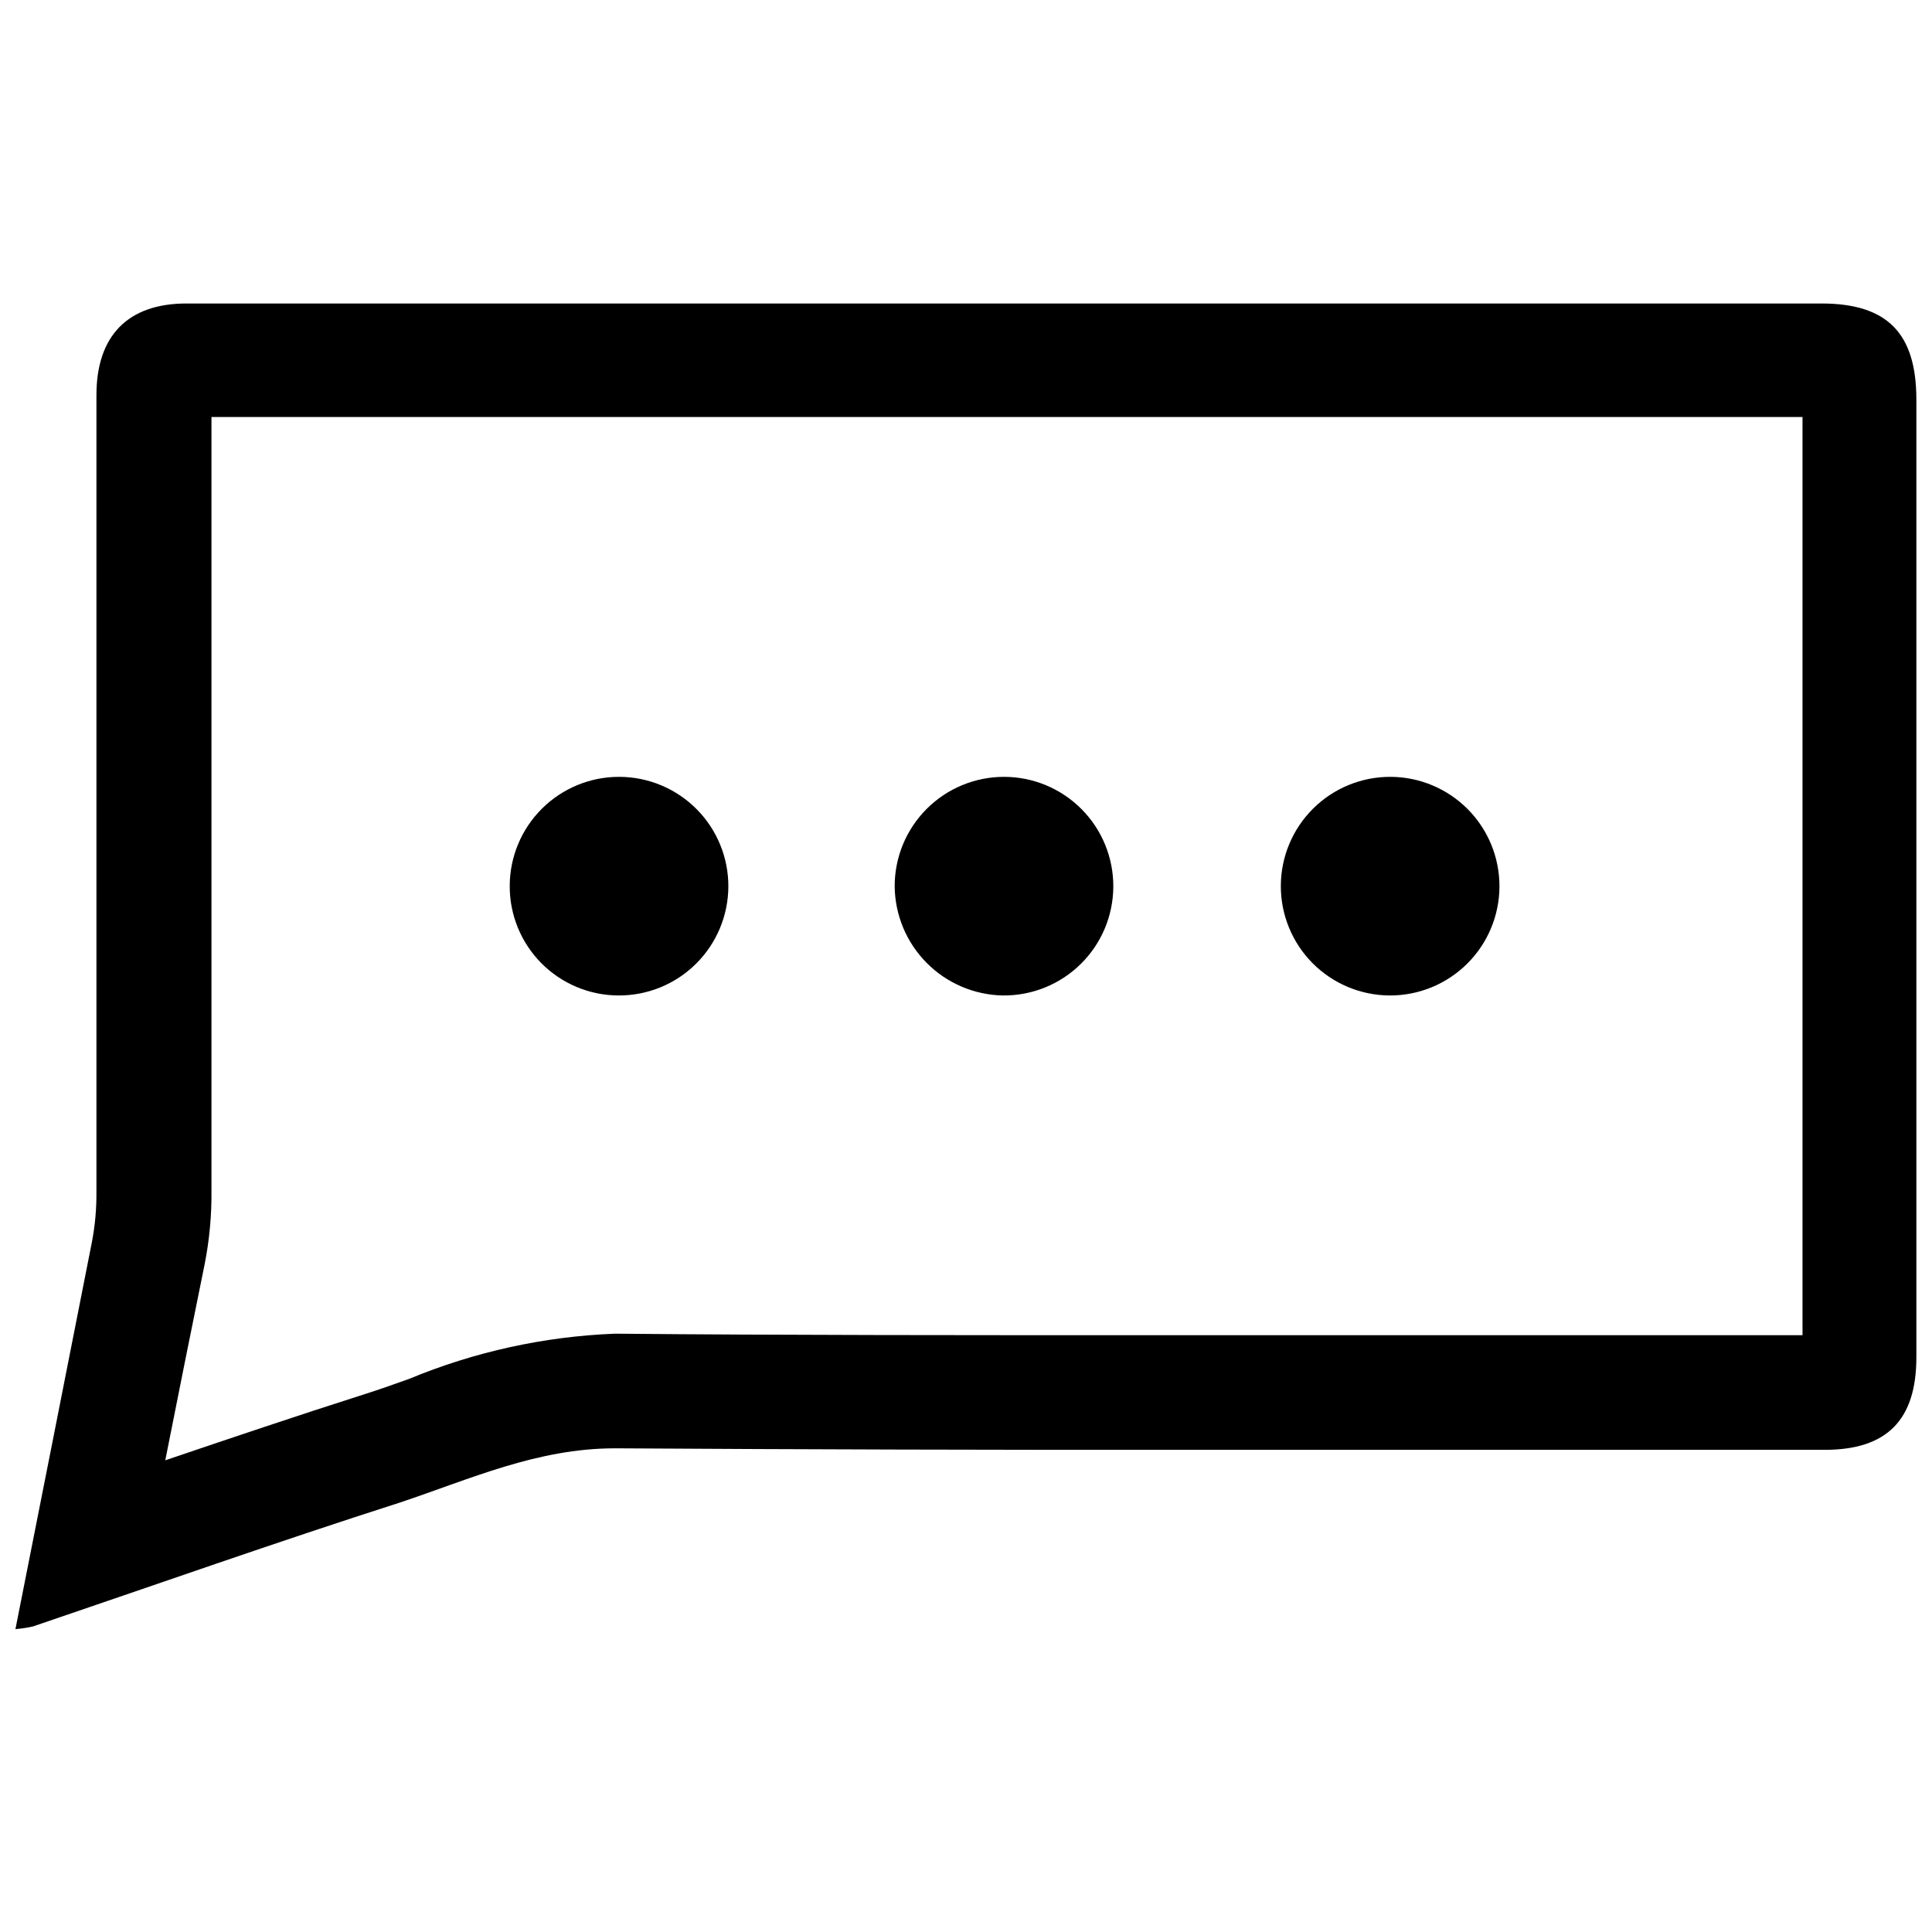 <?xml version="1.0" encoding="UTF-8"?>
<!-- Uploaded to: SVG Repo, www.svgrepo.com, Generator: SVG Repo Mixer Tools -->
<svg width="800px" height="800px" version="1.1" viewBox="144 144 512 512" xmlns="http://www.w3.org/2000/svg">
 <defs>
  <clipPath id="a">
   <path d="m148.09 224h503.81v352h-503.81z"/>
  </clipPath>
 </defs>
 <g clip-path="url(#a)">
  <path d="m306.95 527.82h0.453c49.879 0.301 99.77 0.438 149.68 0.402h170.49c16.473 0 24.285-7.91 24.285-24.535v-253.77c0-17.684-7.758-25.492-25.191-25.492h-433.23c-15.516 0-23.879 8.516-23.879 24.285v211l-0.004-0.004c0.055 4.531-0.352 9.055-1.207 13.504-6.652 33.703-13.301 67.508-20.254 102.52 1.559-0.121 3.109-0.359 4.637-0.703 32.344-10.984 64.59-22.371 97.133-32.797 18.641-6.199 36.426-14.41 57.082-14.41zm-119.15 3.172c3.477-17.531 6.902-34.66 10.43-51.941 1.27-6.438 1.879-12.988 1.812-19.547v-205h421.64v12.293 231.05h-164.55c-58.645 0-106.15 0-149.48-0.402l-0.703-0.004c-18.754 0.738-37.23 4.797-54.562 11.992-4.082 1.461-7.91 2.82-11.738 4.031-17.684 5.641-35.469 11.637-52.852 17.531z"/>
 </g>
 <path d="m409.77 407.81c7.703 0.078 15.125-2.914 20.617-8.32 5.496-5.402 8.609-12.773 8.652-20.48 0.043-7.707-2.984-15.113-8.414-20.578-5.43-5.469-12.812-8.551-20.52-8.559-7.707-0.008-15.098 3.051-20.543 8.508-5.441 5.453-8.488 12.855-8.461 20.559 0.09 7.594 3.133 14.855 8.484 20.246 5.352 5.387 12.59 8.48 20.184 8.625z"/>
 <path d="m307.9 407.81c7.688 0.039 15.074-2.977 20.535-8.387 5.461-5.406 8.547-12.762 8.586-20.449 0.035-7.684-2.984-15.07-8.398-20.527-5.41-5.461-12.77-8.543-20.453-8.574-7.688-0.031-15.07 2.992-20.527 8.406-5.453 5.414-8.535 12.773-8.559 20.461-0.043 7.68 2.973 15.059 8.379 20.512s12.758 8.531 20.438 8.559z"/>
 <path d="m512.25 407.81c7.688 0.039 15.074-2.977 20.535-8.387 5.461-5.406 8.551-12.762 8.586-20.449 0.035-7.684-2.984-15.07-8.395-20.527-5.414-5.461-12.77-8.543-20.457-8.574-7.684-0.031-15.07 2.992-20.523 8.406-5.457 5.414-8.535 12.773-8.562 20.461-0.027 7.676 2.992 15.047 8.395 20.496 5.402 5.449 12.75 8.531 20.422 8.574z"/>
</svg>
